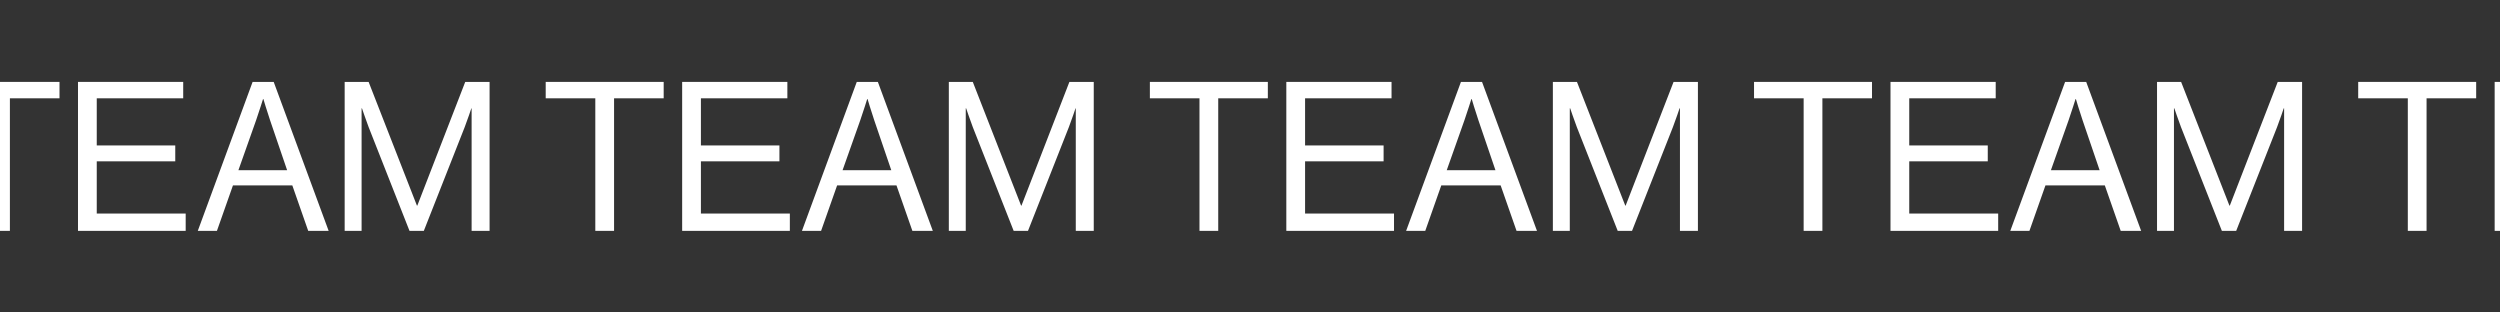 <svg id="eCqJm6SYHU71" xmlns="http://www.w3.org/2000/svg" xmlns:xlink="http://www.w3.org/1999/xlink" viewBox="0 0 1920 240" shape-rendering="geometricPrecision" text-rendering="geometricPrecision" width="1920" height="240" style="background-color:transparent"><rect x="0" y="0" width="1920" height="240" fill="#333333" stroke="none"/><style><![CDATA[#eCqJm6SYHU72_to {animation: eCqJm6SYHU72_to__to 5000ms linear infinite normal forwards}@keyframes eCqJm6SYHU72_to__to { 0% {transform: translate(165.55px,120.1px)} 100% {transform: translate(-297.933px,120.1px)}} #eCqJm6SYHU77_to {animation: eCqJm6SYHU77_to__to 5000ms linear infinite normal forwards}@keyframes eCqJm6SYHU77_to__to { 0% {transform: translate(629.55px,120.1px)} 100% {transform: translate(166.067px,120.1px)}} #eCqJm6SYHU712_to {animation: eCqJm6SYHU712_to__to 5000ms linear infinite normal forwards}@keyframes eCqJm6SYHU712_to__to { 0% {transform: translate(1093.55px,120.1px)} 100% {transform: translate(630.067px,120.1px)}} #eCqJm6SYHU717_to {animation: eCqJm6SYHU717_to__to 5000ms linear infinite normal forwards}@keyframes eCqJm6SYHU717_to__to { 0% {transform: translate(1557.55px,120.1px)} 100% {transform: translate(1094.067px,120.1px)}} #eCqJm6SYHU722_to {animation: eCqJm6SYHU722_to__to 5000ms linear infinite normal forwards}@keyframes eCqJm6SYHU722_to__to { 0% {transform: translate(2021.55px,120.1px)} 100% {transform: translate(1558.067px,120.1px)}} #eCqJm6SYHU727_to {animation: eCqJm6SYHU727_to__to 5000ms linear infinite normal forwards}@keyframes eCqJm6SYHU727_to__to { 0% {transform: translate(2485.55px,120.1px)} 100% {transform: translate(2022.068px,120.1px)}} #eCqJm6SYHU732_to {animation: eCqJm6SYHU732_to__to 5000ms linear infinite normal forwards}@keyframes eCqJm6SYHU732_to__to { 0% {transform: translate(2949.55px,120.1px)} 100% {transform: translate(2486.068px,120.1px)}} #eCqJm6SYHU737_to {animation: eCqJm6SYHU737_to__to 5000ms linear infinite normal forwards}@keyframes eCqJm6SYHU737_to__to { 0% {transform: translate(3413.55px,120.1px)} 100% {transform: translate(2950.068px,120.1px)}} #eCqJm6SYHU742_to {animation: eCqJm6SYHU742_to__to 5000ms linear infinite normal forwards}@keyframes eCqJm6SYHU742_to__to { 0% {transform: translate(3877.55px,120.1px)} 100% {transform: translate(3414.068px,120.1px)}}]]></style><g id="eCqJm6SYHU72_to" transform="translate(165.55,120.1)"><g transform="translate(-165.55,-120.1)"><path d="M-44.9,62.9h90.6v12.6h-38.1v101.8h-14.4v-101.8h-38.1v-12.6Z" fill="#fff"/><path d="M59.9,62.9h80.8v12.6h-66.4v36.2h60.3v12.2h-60.3v40.1h68.3v13.3h-82.7v-114.4Z" fill="#fff"/><path d="M194,62.9h16.2l42.2,114.4h-15.7l-12.2-34.9h-45.6l-12.3,34.9h-14.7L194,62.9Zm-10.9,67.8h37.4L207.4,92.3c-2.2-6.4-5.1-16.2-5.1-16.2h-.3c0,0-3,9.6-5.3,16.2l-13.6,38.4Z" fill="#fff"/><path d="M264.7,62.9h18.4l37.1,95h.3l36.8-95h18.7v114.4h-13.8v-94.1h-.2c0,0-3,9-5.1,14.4l-31.4,79.7h-11L283.1,97.6c-2.2-5.8-5.1-14.4-5.1-14.4h-.3v94.1h-13v-114.4Z" fill="#fff"/></g></g><g id="eCqJm6SYHU77_to" transform="translate(629.55,120.1)"><g transform="translate(-629.55,-120.1)"><path d="M419.1,62.9h90.6v12.6h-38.1v101.8h-14.4v-101.8h-38.1v-12.6Z" fill="#fff"/><path d="M523.9,62.9h80.8v12.6h-66.4v36.2h60.3v12.2h-60.3v40.1h68.3v13.3h-82.7v-114.4Z" fill="#fff"/><path d="M658,62.9h16.2l42.2,114.4h-15.7l-12.2-34.9h-45.6l-12.3,34.9h-14.7L658,62.9Zm-10.9,67.8h37.4L671.4,92.3c-2.2-6.4-5.1-16.2-5.1-16.2h-.3c0,0-3,9.6-5.3,16.2l-13.6,38.4Z" fill="#fff"/><path d="M728.7,62.9h18.4l37.1,95h.3l36.8-95h18.7v114.4h-13.8v-94.1h-.2c0,0-3,9-5.1,14.4l-31.4,79.7h-11L747.1,97.6c-2.2-5.8-5.1-14.4-5.1-14.4h-.3v94.1h-13v-114.4Z" fill="#fff"/></g></g><g id="eCqJm6SYHU712_to" transform="translate(1093.55,120.1)"><g transform="translate(-1093.55,-120.1)"><path d="M883.1,62.9h90.6v12.6h-38.1v101.8h-14.4v-101.8h-38.1v-12.6Z" fill="#fff"/><path d="M987.9,62.9h80.8v12.6h-66.4v36.2h60.3v12.2h-60.3v40.1h68.3v13.3h-82.7v-114.4Z" fill="#fff"/><path d="M1122,62.9h16.2l42.2,114.4h-15.7l-12.2-34.9h-45.6l-12.3,34.9h-14.7L1122,62.9Zm-10.9,67.8h37.4l-13.1-38.4c-2.2-6.4-5.1-16.2-5.1-16.2h-.3c0,0-3,9.6-5.3,16.2l-13.6,38.4Z" fill="#fff"/><path d="M1192.7,62.9h18.4l37.1,95h.3l36.8-95h18.7v114.4h-13.8v-94.1h-.3c0,0-3,9-5.1,14.4l-31.4,79.7h-11L1211,97.6c-2.2-5.8-5.1-14.4-5.1-14.4h-.3v94.1h-13v-114.4Z" fill="#fff"/></g></g><g id="eCqJm6SYHU717_to" transform="translate(1557.55,120.1)"><g transform="translate(-1557.55,-120.1)"><path d="M1347.1,62.9h90.6v12.6h-38.1v101.8h-14.4v-101.8h-38.1v-12.6Z" fill="#fff"/><path d="M1451.9,62.9h80.8v12.6h-66.4v36.2h60.3v12.2h-60.3v40.1h68.3v13.3h-82.7v-114.4Z" fill="#fff"/><path d="M1586,62.9h16.2l42.2,114.4h-15.7l-12.2-34.9h-45.6l-12.3,34.9h-14.7L1586,62.9Zm-10.9,67.8h37.4l-13.1-38.4c-2.2-6.4-5.1-16.2-5.1-16.2h-.3c0,0-3,9.6-5.3,16.2l-13.6,38.4Z" fill="#fff"/><path d="M1656.7,62.9h18.4l37.1,95h.3l36.8-95h18.7v114.4h-13.8v-94.1h-.3c0,0-3,9-5.1,14.4l-31.4,79.7h-11L1675,97.6c-2.2-5.8-5.1-14.4-5.1-14.4h-.3v94.1h-13v-114.4Z" fill="#fff"/></g></g><g id="eCqJm6SYHU722_to" transform="translate(2021.55,120.1)"><g transform="translate(-2021.55,-120.1)"><path d="M1811.1,62.9h90.6v12.6h-38.1v101.8h-14.4v-101.8h-38.1v-12.6Z" fill="#fff"/><path d="M1915.9,62.9h80.8v12.6h-66.4v36.2h60.3v12.2h-60.3v40.1h68.3v13.3h-82.7v-114.4Z" fill="#fff"/><path d="M2050,62.9h16.2l42.2,114.4h-15.7l-12.2-34.9h-45.6l-12.3,34.9h-14.7L2050,62.9Zm-10.9,67.8h37.4l-13.1-38.4c-2.2-6.4-5.1-16.2-5.1-16.2h-.3c0,0-3,9.6-5.3,16.2l-13.6,38.4Z" fill="#fff"/><path d="M2120.7,62.9h18.4l37.1,95h.3l36.8-95h18.7v114.4h-13.8v-94.1h-.3c0,0-3,9-5.1,14.4l-31.4,79.7h-11L2139,97.6c-2.2-5.8-5.1-14.4-5.1-14.4h-.3v94.1h-13v-114.4Z" fill="#fff"/></g></g><g id="eCqJm6SYHU727_to" transform="translate(2485.55,120.1)"><g transform="translate(-2485.55,-120.1)"><path d="M2275.1,62.9h90.6v12.6h-38.1v101.8h-14.4v-101.8h-38.1v-12.6Z" fill="#fff"/><path d="M2379.9,62.9h80.8v12.6h-66.4v36.2h60.3v12.2h-60.3v40.1h68.3v13.3h-82.7v-114.4Z" fill="#fff"/><path d="M2514,62.9h16.2l42.2,114.4h-15.7l-12.2-34.9h-45.6l-12.3,34.9h-14.7L2514,62.9Zm-10.9,67.8h37.4l-13.1-38.4c-2.2-6.4-5.1-16.2-5.1-16.2h-.3c0,0-3,9.6-5.3,16.2l-13.6,38.4Z" fill="#fff"/><path d="M2584.7,62.9h18.4l37.1,95h.3l36.8-95h18.7v114.4h-13.8v-94.1h-.3c0,0-3,9-5.1,14.4l-31.4,79.7h-11L2603,97.6c-2.2-5.8-5.1-14.4-5.1-14.4h-.3v94.1h-13v-114.4Z" fill="#fff"/></g></g><g id="eCqJm6SYHU732_to" transform="translate(2949.55,120.1)"><g transform="translate(-2949.55,-120.1)"><path d="M2739.1,62.9h90.6v12.6h-38.1v101.8h-14.4v-101.8h-38.1v-12.6Z" fill="#fff"/><path d="M2843.9,62.9h80.8v12.6h-66.4v36.2h60.3v12.2h-60.3v40.1h68.3v13.3h-82.7v-114.4Z" fill="#fff"/><path d="M2978,62.9h16.2l42.2,114.4h-15.7l-12.2-34.9h-45.6l-12.3,34.9h-14.7L2978,62.9Zm-10.9,67.8h37.4l-13.1-38.4c-2.2-6.4-5.1-16.2-5.1-16.2h-.3c0,0-3,9.6-5.3,16.2l-13.6,38.4Z" fill="#fff"/><path d="M3048.7,62.9h18.4l37.1,95h.3l36.8-95h18.7v114.4h-13.8v-94.1h-.3c0,0-3,9-5.1,14.4l-31.4,79.7h-11L3067,97.6c-2.2-5.8-5.1-14.4-5.1-14.4h-.3v94.1h-13v-114.4Z" fill="#fff"/></g></g><g id="eCqJm6SYHU737_to" transform="translate(3413.55,120.1)"><g transform="translate(-3413.55,-120.1)"><path d="M3203.1,62.9h90.6v12.6h-38.1v101.8h-14.4v-101.8h-38.1v-12.6Z" fill="#fff"/><path d="M3307.9,62.9h80.8v12.6h-66.4v36.2h60.3v12.2h-60.3v40.1h68.3v13.3h-82.7v-114.4Z" fill="#fff"/><path d="M3442,62.9h16.2l42.2,114.4h-15.7l-12.2-34.9h-45.6l-12.3,34.9h-14.7L3442,62.9Zm-10.9,67.8h37.4l-13.1-38.4c-2.2-6.4-5.1-16.2-5.1-16.2h-.3c0,0-3,9.6-5.3,16.2l-13.6,38.4Z" fill="#fff"/><path d="M3512.7,62.9h18.4l37.1,95h.3l36.8-95h18.7v114.4h-13.8v-94.1h-.3c0,0-3,9-5.1,14.4l-31.4,79.7h-11L3531,97.6c-2.2-5.8-5.1-14.4-5.1-14.4h-.3v94.1h-13v-114.4Z" fill="#fff"/></g></g><g id="eCqJm6SYHU742_to" transform="translate(3877.55,120.1)"><g transform="translate(-3877.55,-120.1)"><path d="M3667.1,62.9h90.6v12.6h-38.1v101.8h-14.4v-101.8h-38.1v-12.6Z" fill="#fff"/><path d="M3771.9,62.9h80.8v12.6h-66.4v36.2h60.3v12.2h-60.3v40.1h68.3v13.3h-82.7v-114.4Z" fill="#fff"/><path d="M3906,62.9h16.2l42.2,114.4h-15.7l-12.2-34.9h-45.6l-12.3,34.9h-14.7L3906,62.9Zm-10.9,67.8h37.4l-13.1-38.4c-2.2-6.4-5.1-16.2-5.1-16.2h-.3c0,0-3,9.6-5.3,16.2l-13.6,38.4Z" fill="#fff"/><path d="M3976.7,62.9h18.4l37.1,95h.3l36.8-95h18.7v114.4h-13.8v-94.1h-.3c0,0-3,9-5.1,14.4l-31.4,79.7h-11L3995,97.6c-2.2-5.8-5.1-14.4-5.1-14.4h-.3v94.1h-13v-114.4Z" fill="#fff"/></g></g></svg>